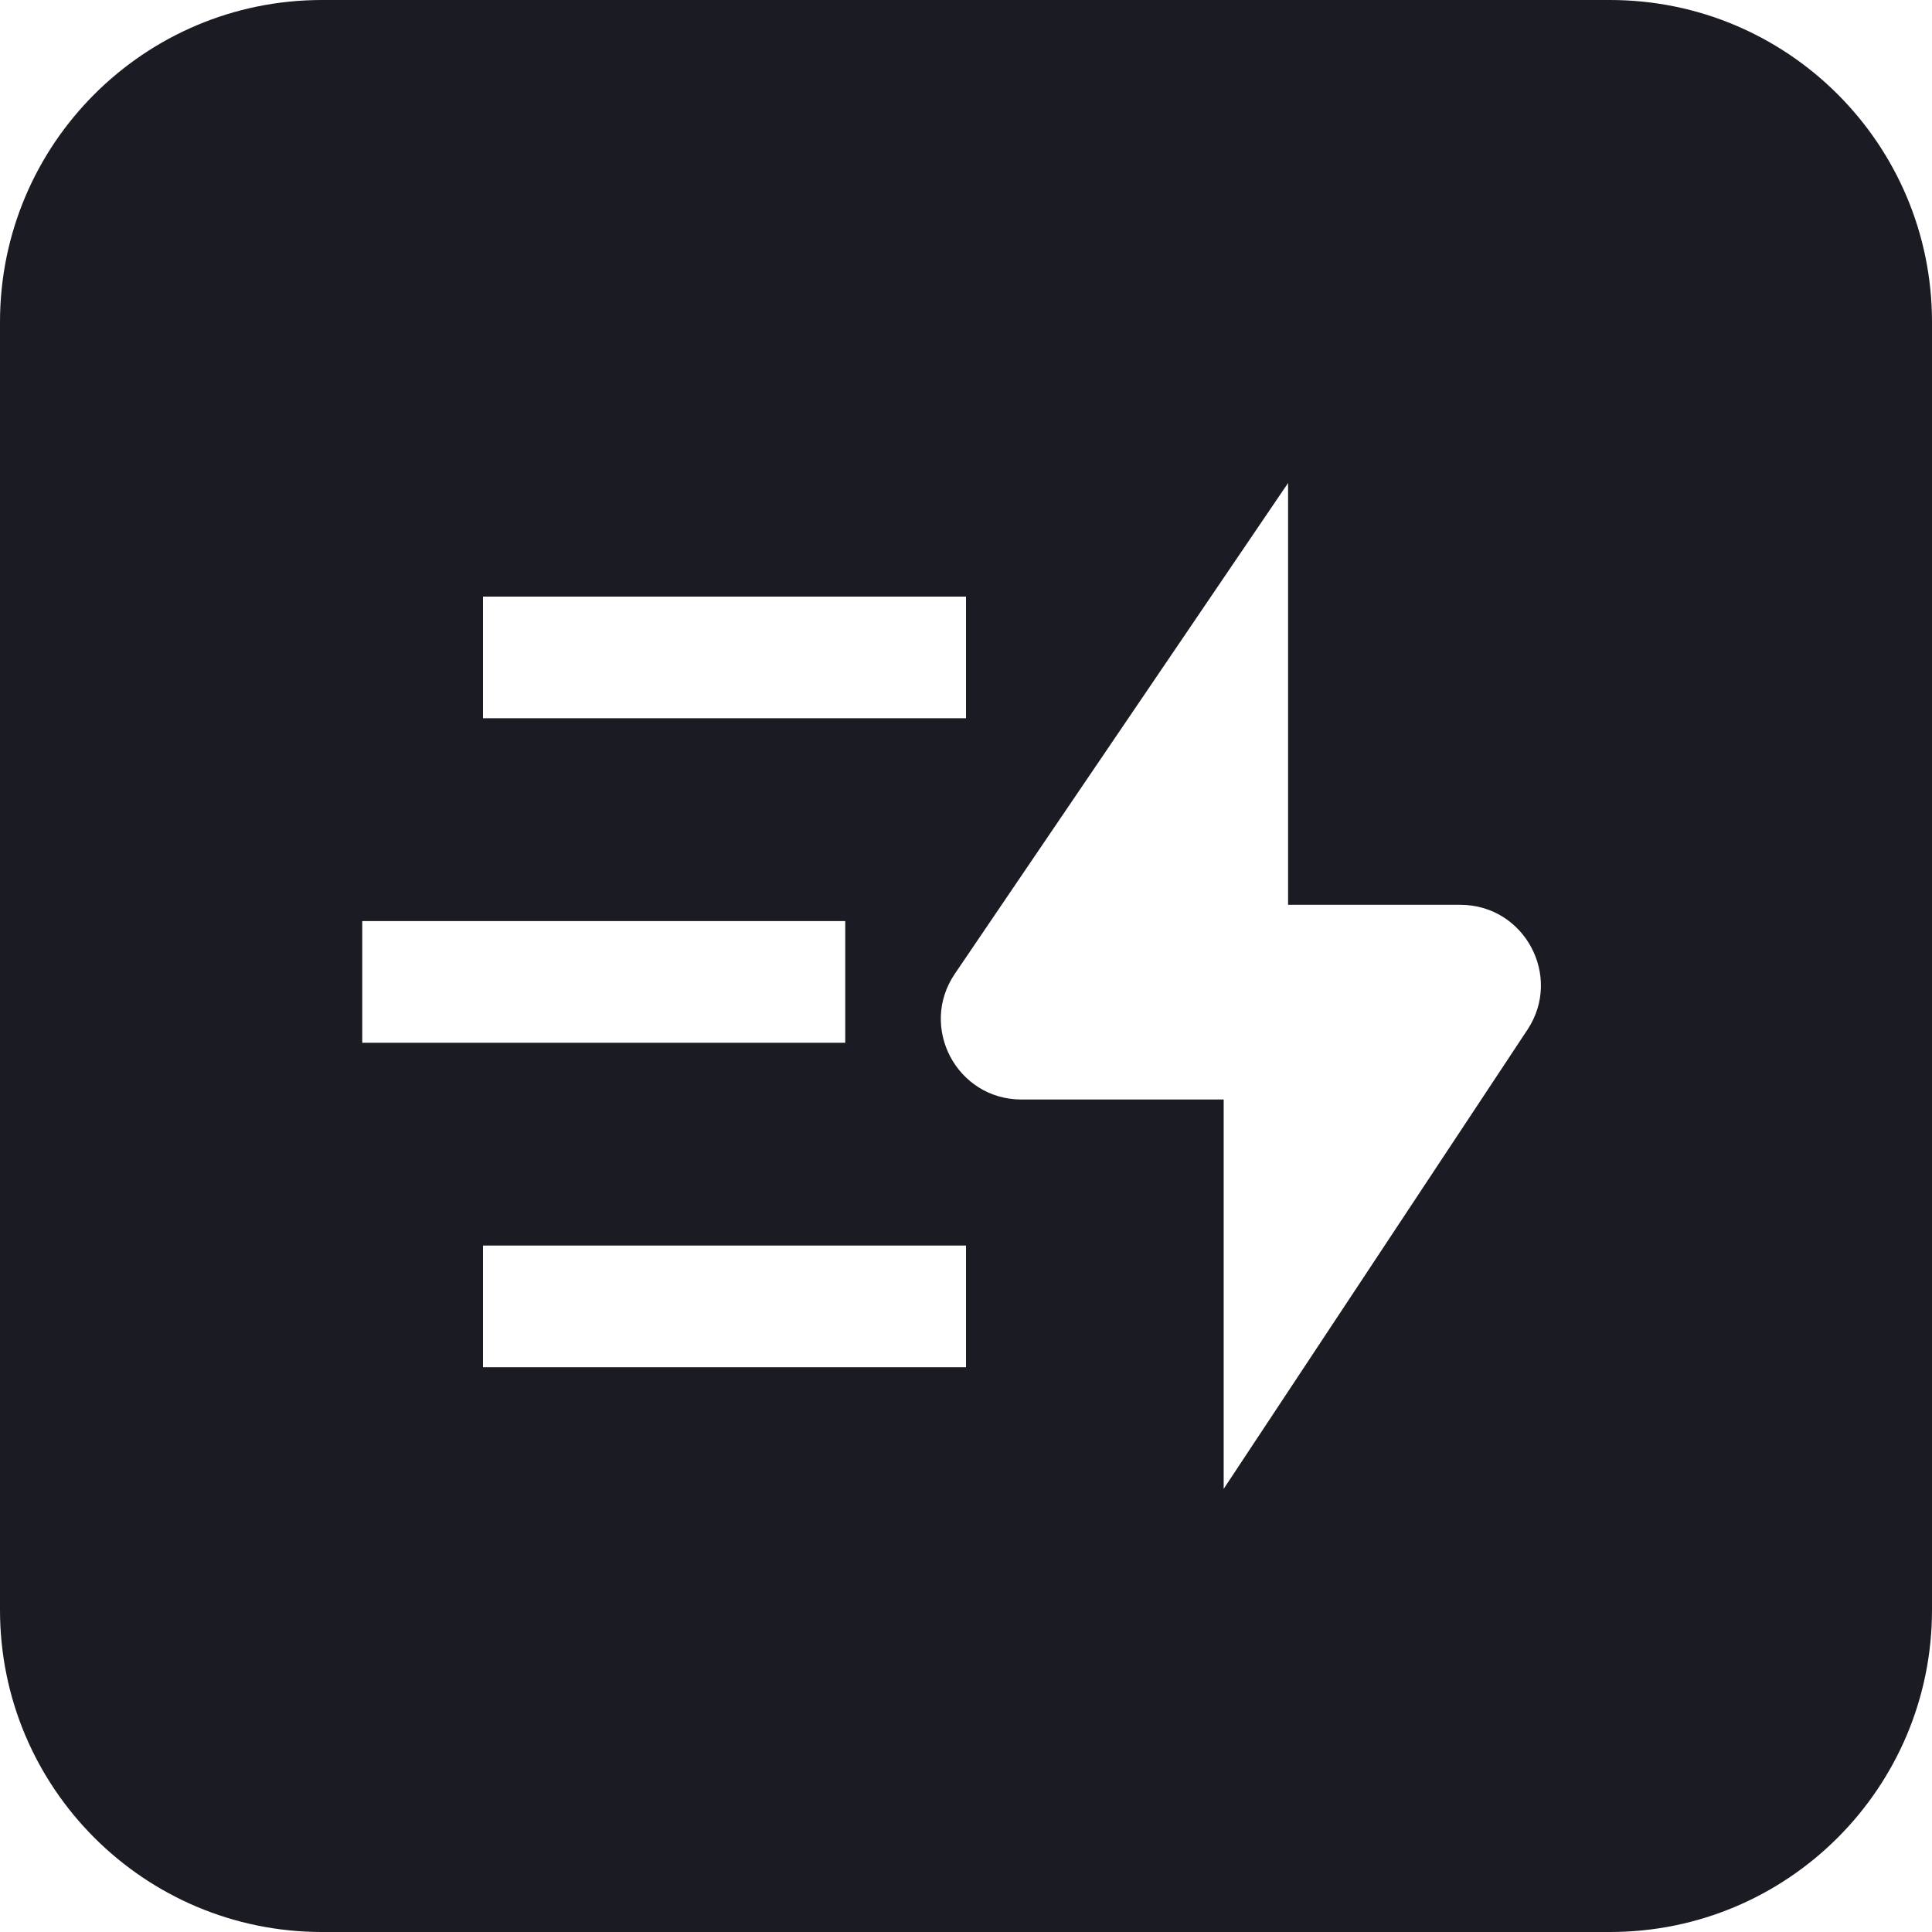 <svg width="48" height="48" viewBox="0 0 48 48" fill="none" xmlns="http://www.w3.org/2000/svg">
<path id="Subtract" fill-rule="evenodd" clip-rule="evenodd" d="M0 8C0 3.582 3.582 0 8 0H40C44.419 0 48 3.582 48 8V40C48 44.418 44.419 48 40 48H8C3.582 48 0 44.418 0 40V8ZM32.002 12L23.723 24.193C22.821 25.521 23.772 27.317 25.377 27.317H30.402V36.99L37.949 25.583C38.828 24.254 37.875 22.48 36.281 22.48H32.002V12ZM24 14.822H12V17.845H24V14.822ZM9 22.884H21V25.907H9V22.884ZM24 30.945H12V33.968H24V30.945Z" fill="#1B1B24"/>
</svg>
